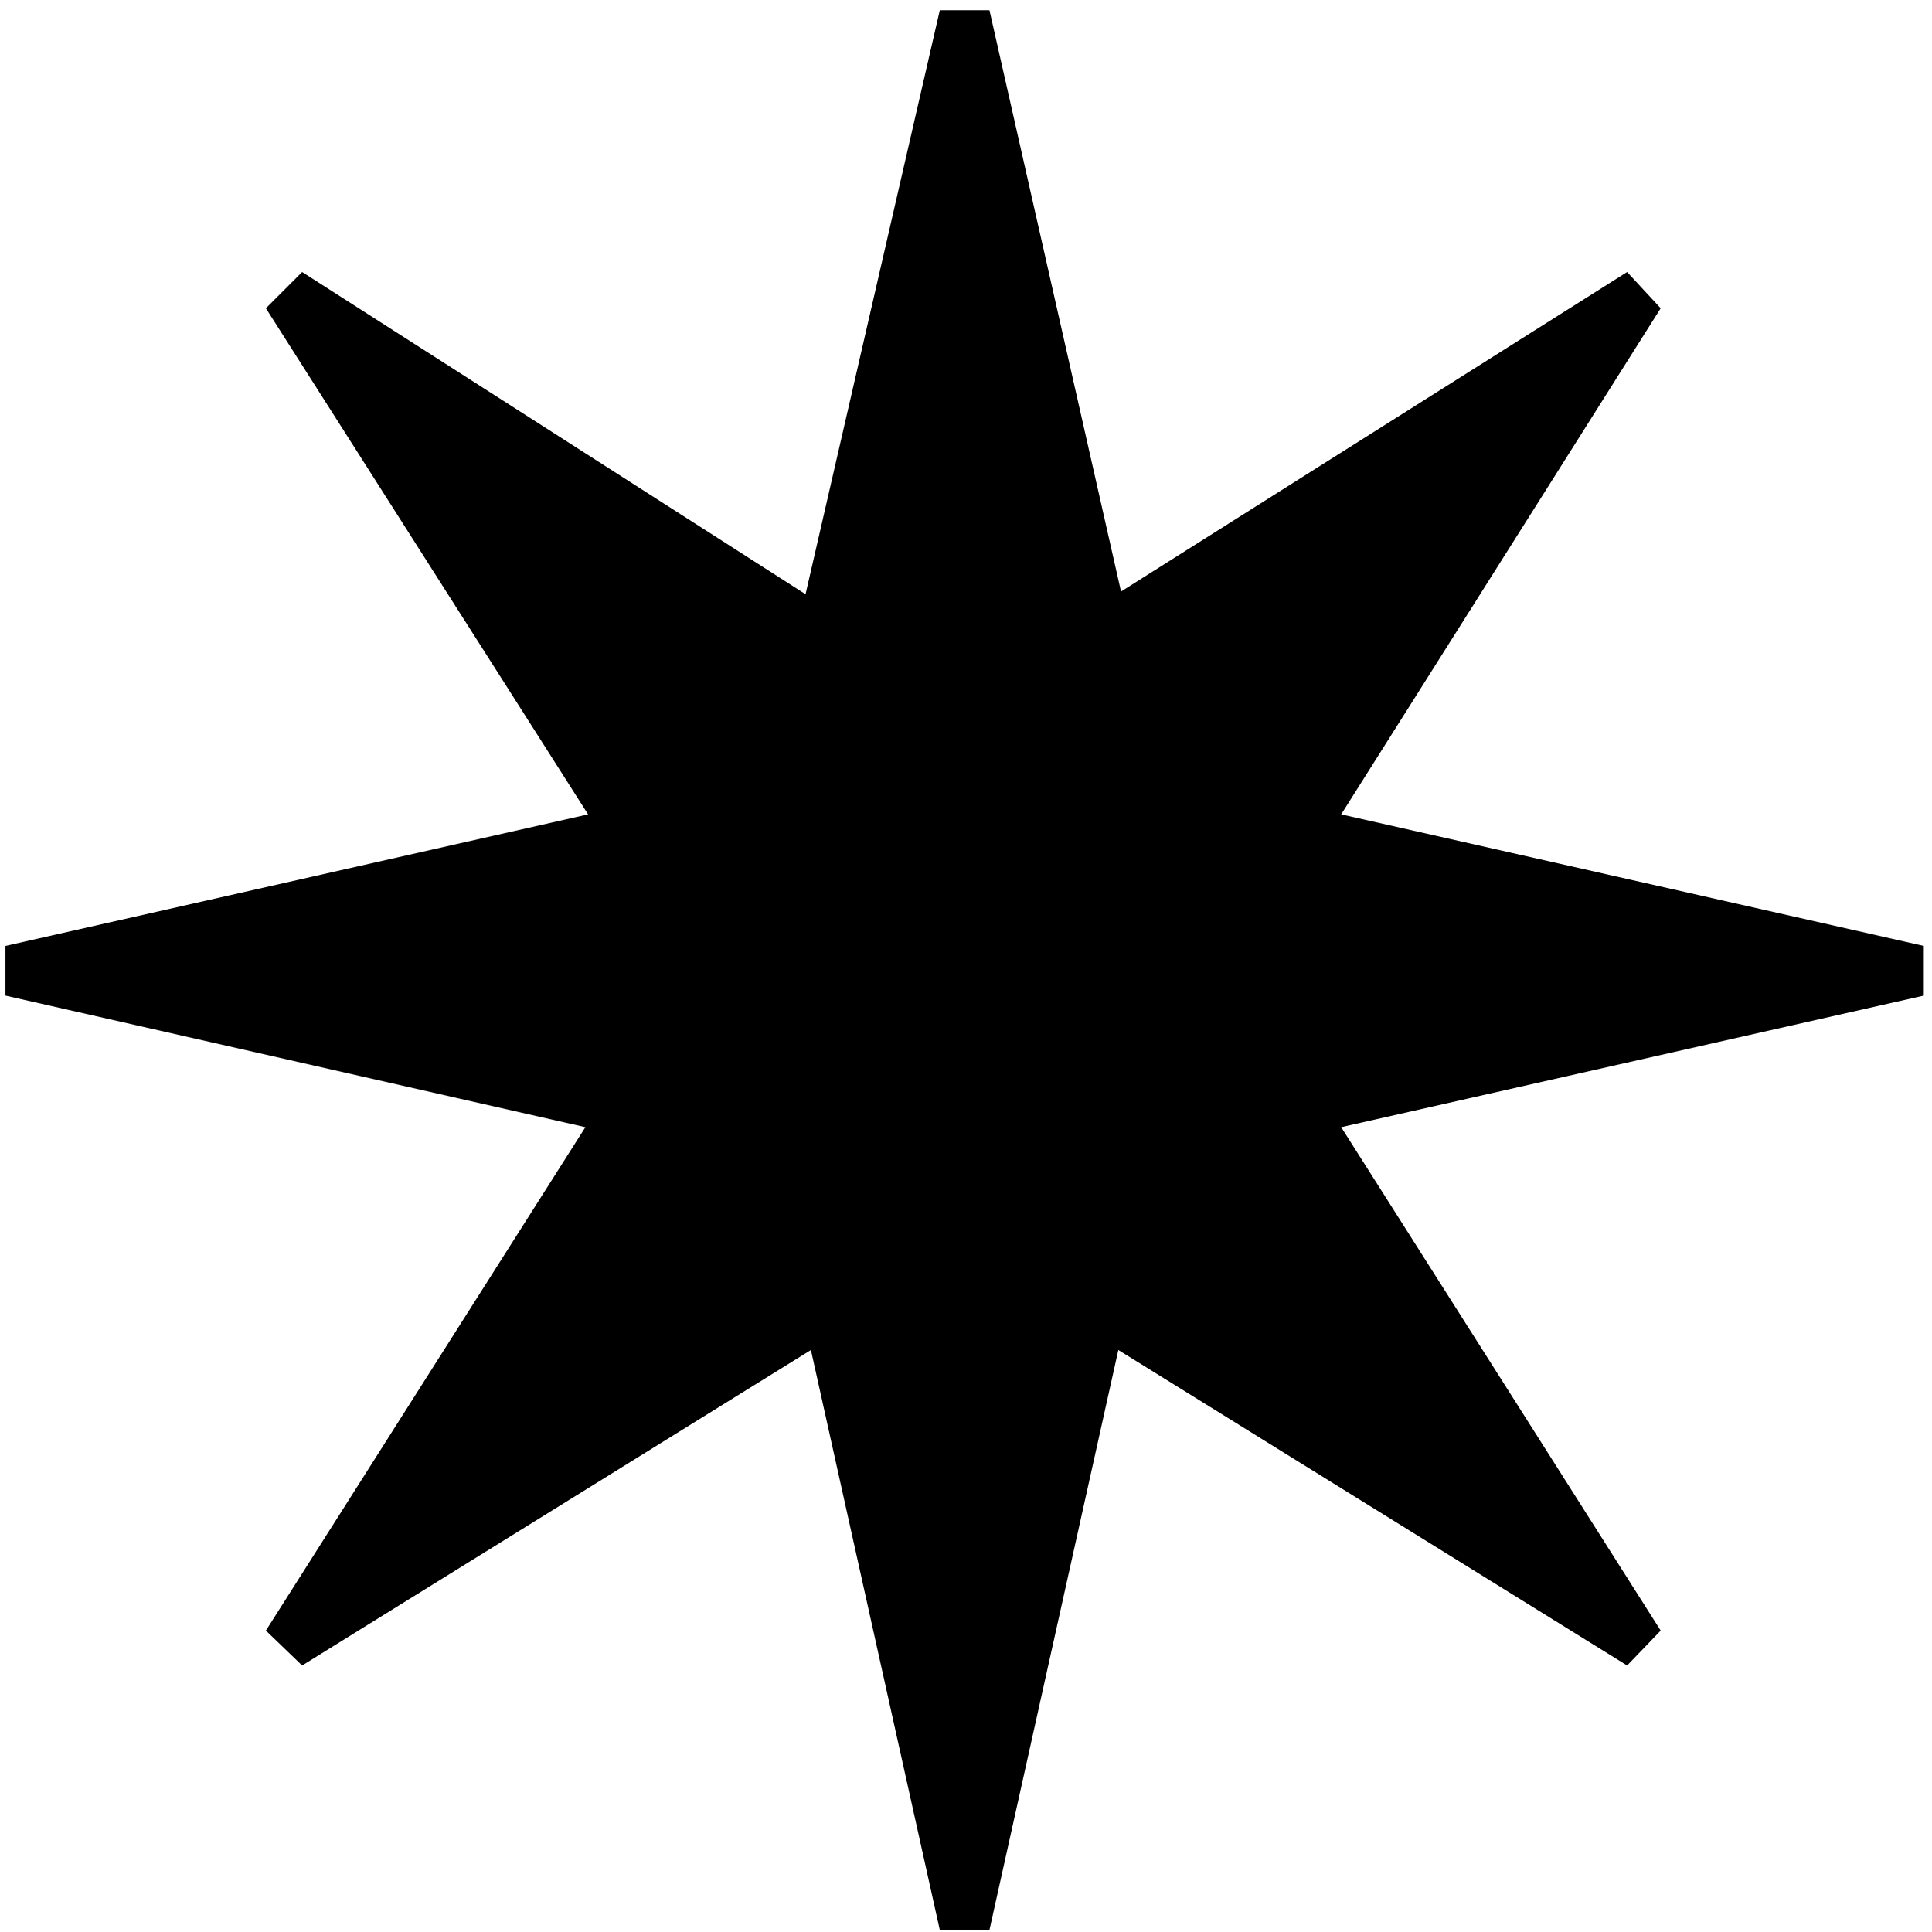 <svg width="180" height="180" viewBox="0 0 180 180" fill="none" xmlns="http://www.w3.org/2000/svg">
<path d="M87.558 0.955H92.186L104.443 55.111L151.595 25.344L154.722 28.721L124.955 75.873L179.236 88.13V92.758L124.955 105.015L154.722 151.917L151.595 155.169L104.193 125.777L92.186 179.808H87.558L75.551 125.777L28.149 155.169L24.772 151.917L54.539 105.015L0.508 92.758V88.13L54.789 75.873L24.772 28.721L28.149 25.344L75.051 55.361L87.558 0.955Z" fill="black"/>
</svg>
